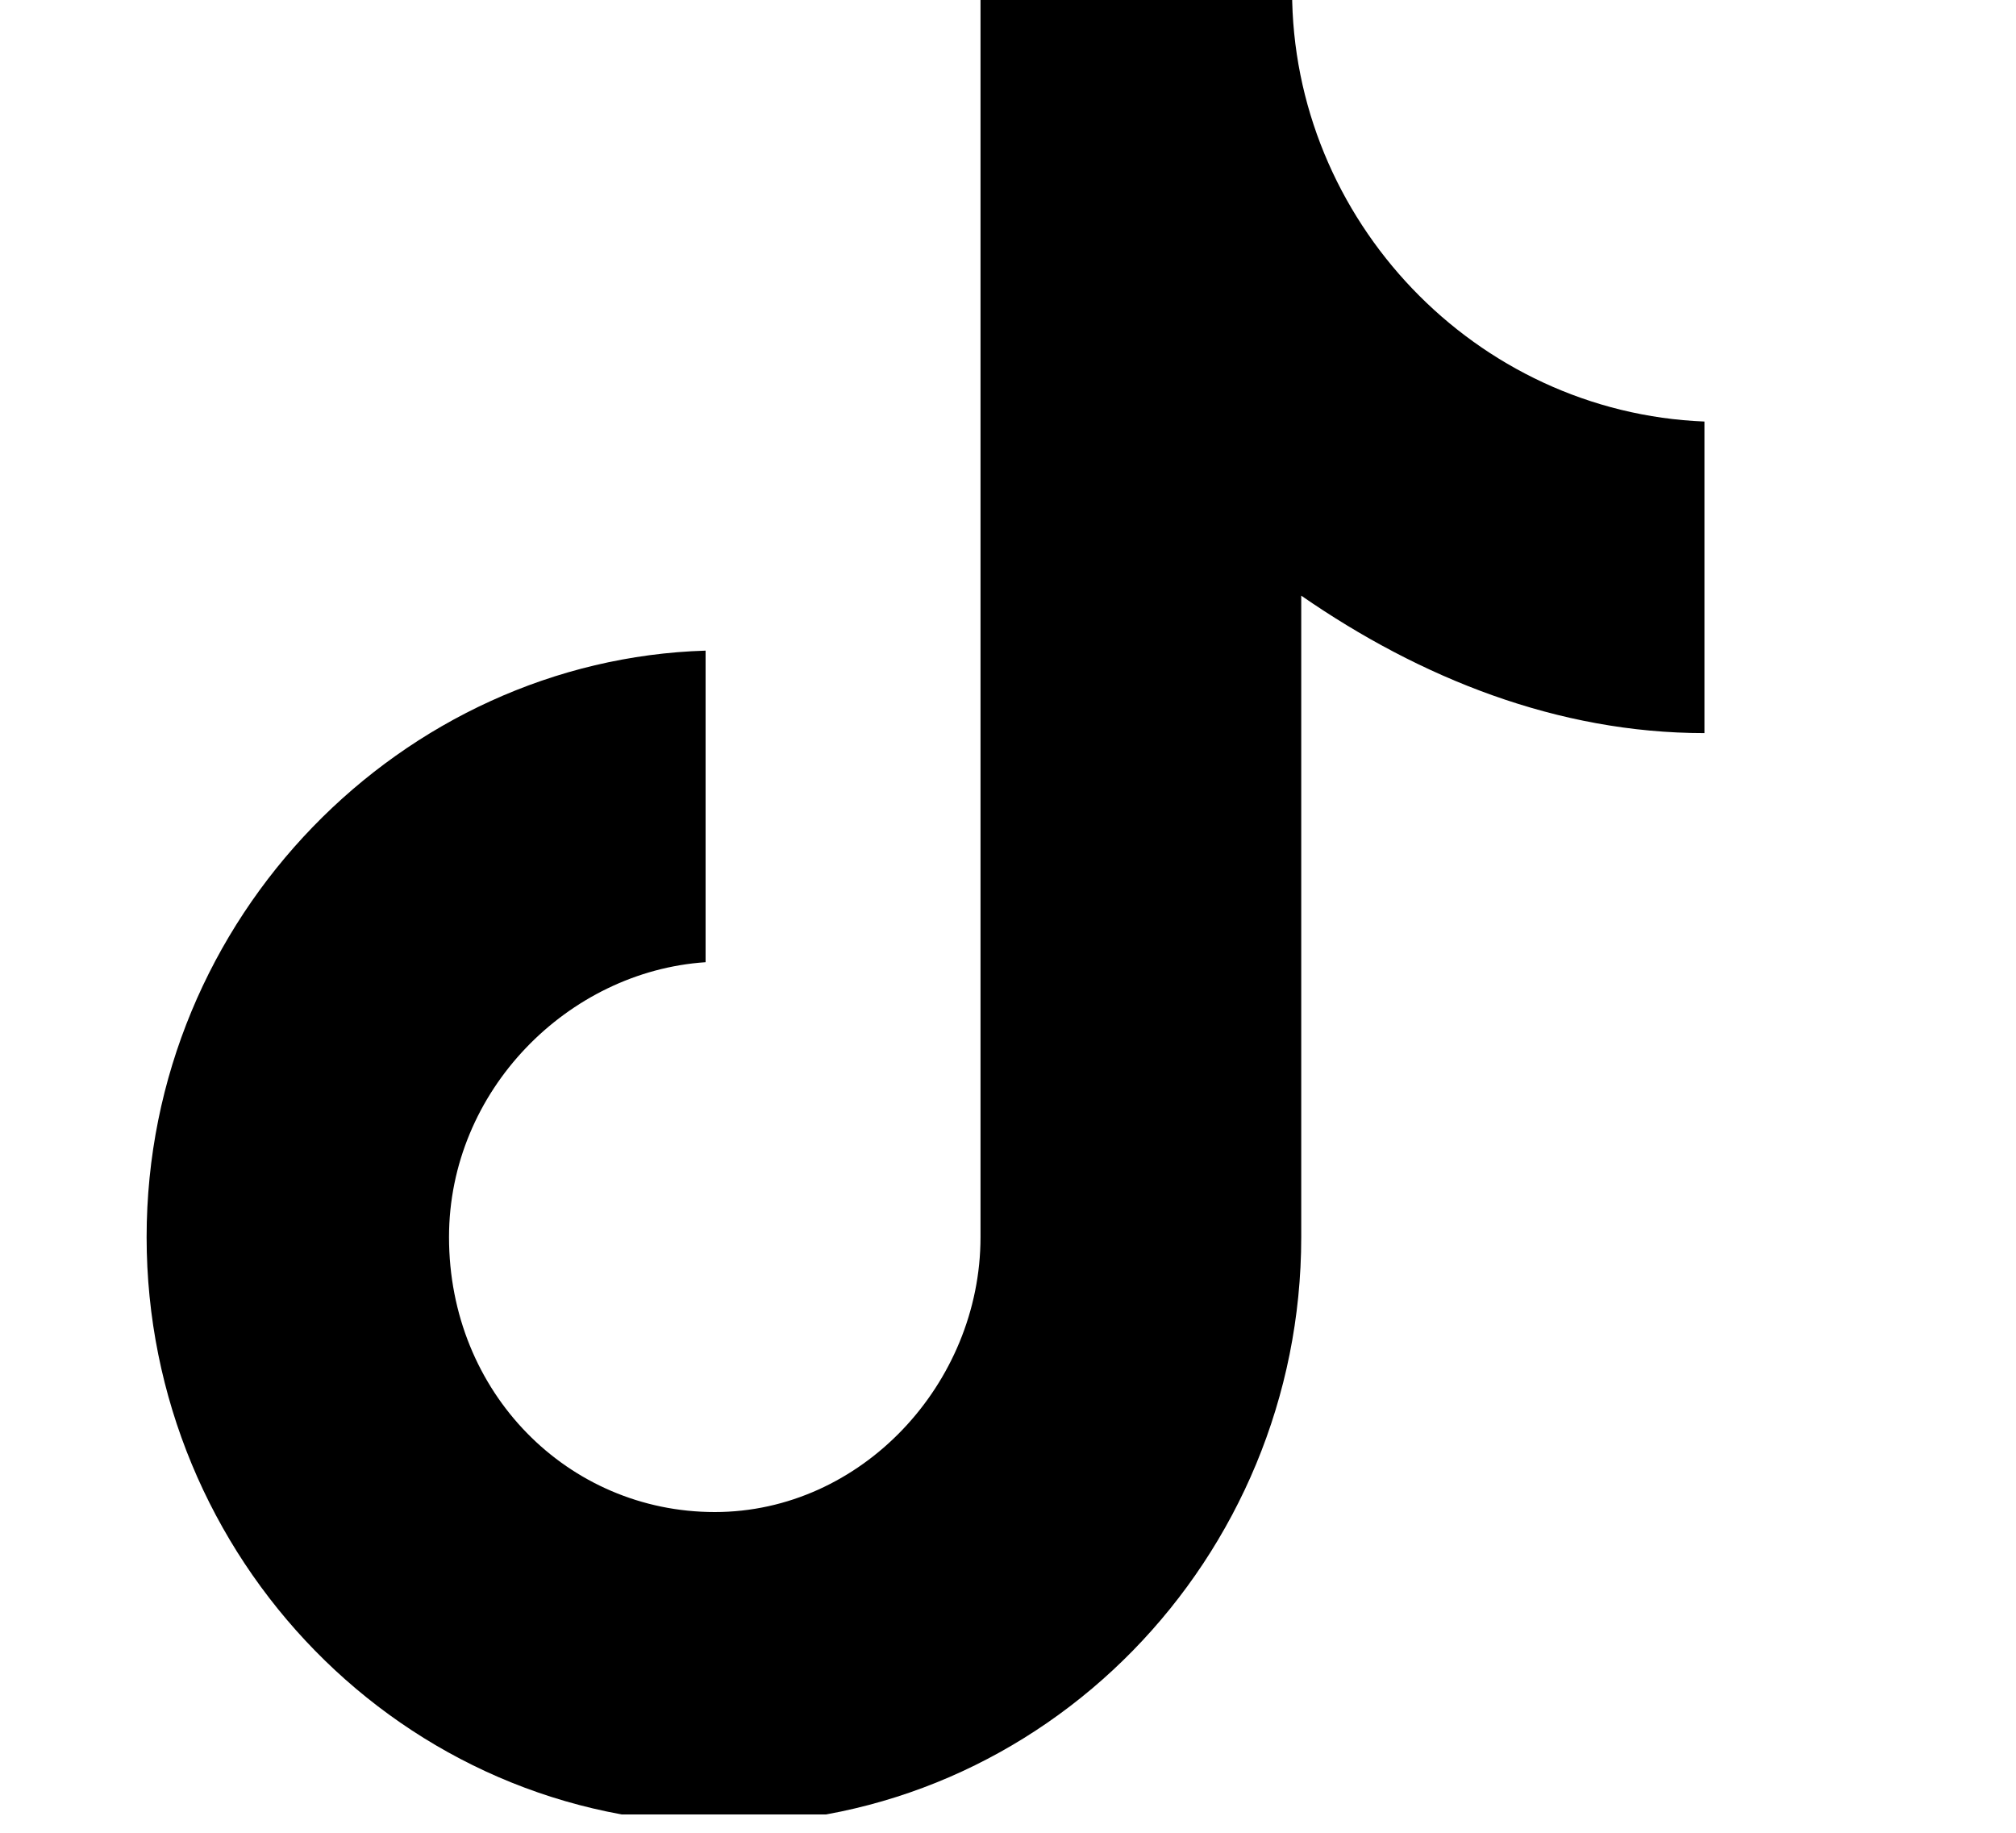 <?xml version="1.0" encoding="utf-8"?>
<!-- Generator: Adobe Illustrator 27.0.0, SVG Export Plug-In . SVG Version: 6.00 Build 0)  -->
<svg version="1.1" id="圖層_1" xmlns="http://www.w3.org/2000/svg" xmlns:xlink="http://www.w3.org/1999/xlink" x="0px" y="0px"
	 viewBox="0 0 22 20" style="enable-background:new 0 0 22 20;" xml:space="preserve">
<style type="text/css">
	.st0{clip-path:url(#SVGID_00000101816739223696920750000015055684180369955739_);}
</style>
<g>
	<defs>
		<rect id="SVGID_1_" y="0" width="21.9" height="19.8"/>
	</defs>
	<clipPath id="SVGID_00000043428079760006756850000004882276536079147399_">
		<use xlink:href="#SVGID_1_"  style="overflow:visible;"/>
	</clipPath>
	<g style="clip-path:url(#SVGID_00000043428079760006756850000004882276536079147399_);">
		<path d="M14.1-0.1h-3.4v13.6c0,1.6-1.3,3-2.9,3c-1.6,0-2.9-1.3-2.9-3c0-1.6,1.3-2.9,2.8-3V7.1C4.4,7.2,1.6,10,1.6,13.5
			c0,3.5,2.8,6.4,6.3,6.4c3.5,0,6.3-2.9,6.3-6.4v-7C15.5,7.4,17,8,18.6,8V4.6C16.1,4.5,14.1,2.4,14.1-0.1z"/>
	</g>
</g>
</svg>
